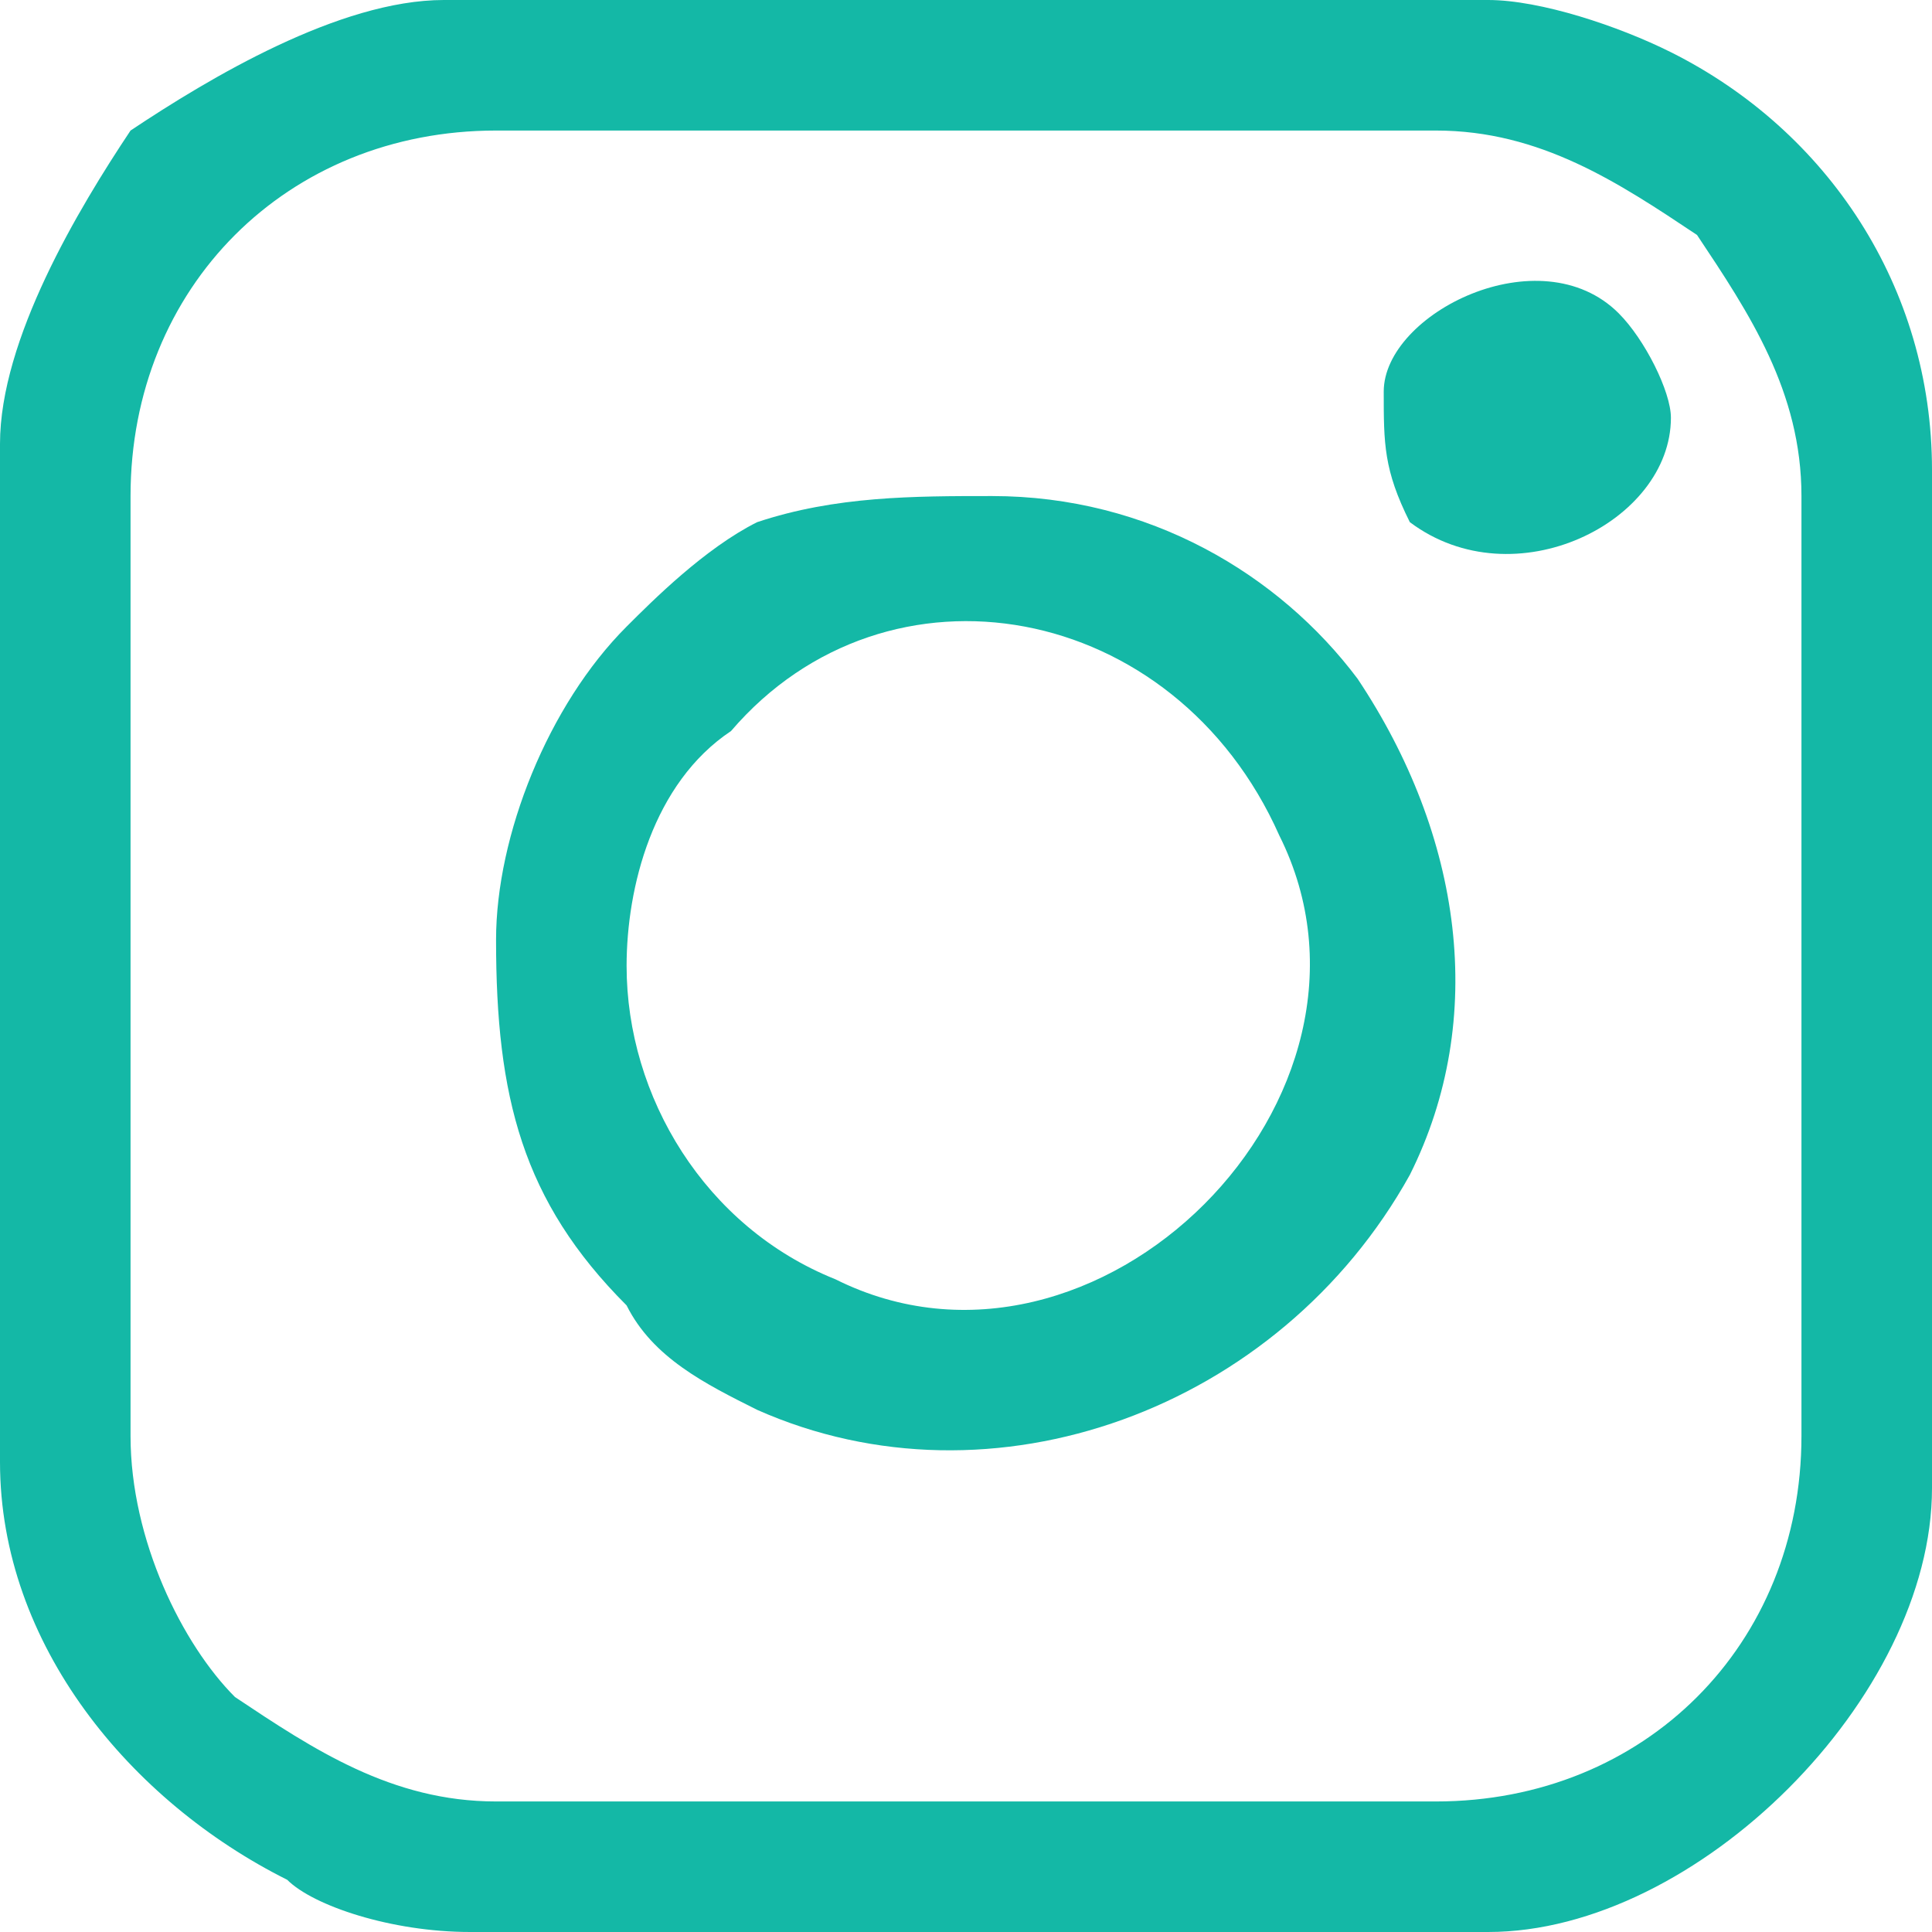<?xml version="1.0" encoding="UTF-8"?>
<!DOCTYPE svg PUBLIC "-//W3C//DTD SVG 1.1//EN" "http://www.w3.org/Graphics/SVG/1.1/DTD/svg11.dtd">
<!-- Creator: CorelDRAW 2021 (64-Bit) -->
<svg xmlns="http://www.w3.org/2000/svg" xml:space="preserve" width="20px" height="20px" version="1.1" shape-rendering="geometricPrecision" text-rendering="geometricPrecision" image-rendering="optimizeQuality" fill-rule="evenodd" clip-rule="evenodd"
viewBox="0 0 740 740"
 xmlns:xlink="http://www.w3.org/1999/xlink"
 xmlns:xodm="http://www.corel.com/coreldraw/odm/2003">
 <g id="Layer_x0020_1">
  <path fill="#14B8A6" d="M50 550l0 -360c0,-80 60,-140 140,-140l360 0c40,0 70,20 100,40 0,0 0,0 0,0 0,0 0,0 0,0 20,30 40,60 40,100l0 360c0,80 -60,140 -140,140l-360 0c-40,0 -70,-20 -100,-40 -20,-20 -40,-60 -40,-100zm-50 -380l0 390c0,70 50,130 110,160 10,10 40,20 70,20l390 0c80,0 170,-90 170,-170l0 -390c0,-70 -40,-130 -100,-160 -20,-10 -50,-20 -70,-20l-400 0c-40,0 -90,30 -120,50 -20,30 -50,80 -50,120z"/>
  <path fill="#14B8A6" d="M240 370c0,-30 10,-70 40,-90 60,-70 170,-50 210,40 50,100 -70,220 -170,170 -50,-20 -80,-70 -80,-120zm-50 -10c0,60 10,100 50,140 10,20 30,30 50,40 90,40 200,0 250,-90 30,-60 20,-130 -20,-190 -30,-40 -80,-70 -140,-70 -30,0 -60,0 -90,10 -20,10 -40,30 -50,40 -30,30 -50,80 -50,120z"/>
  <path fill="#14B8A6" d="M530 150c0,20 0,30 10,50 40,30 100,0 100,-40 0,-10 -10,-30 -20,-40 -30,-30 -90,0 -90,30z"/>
 </g>
</svg>
